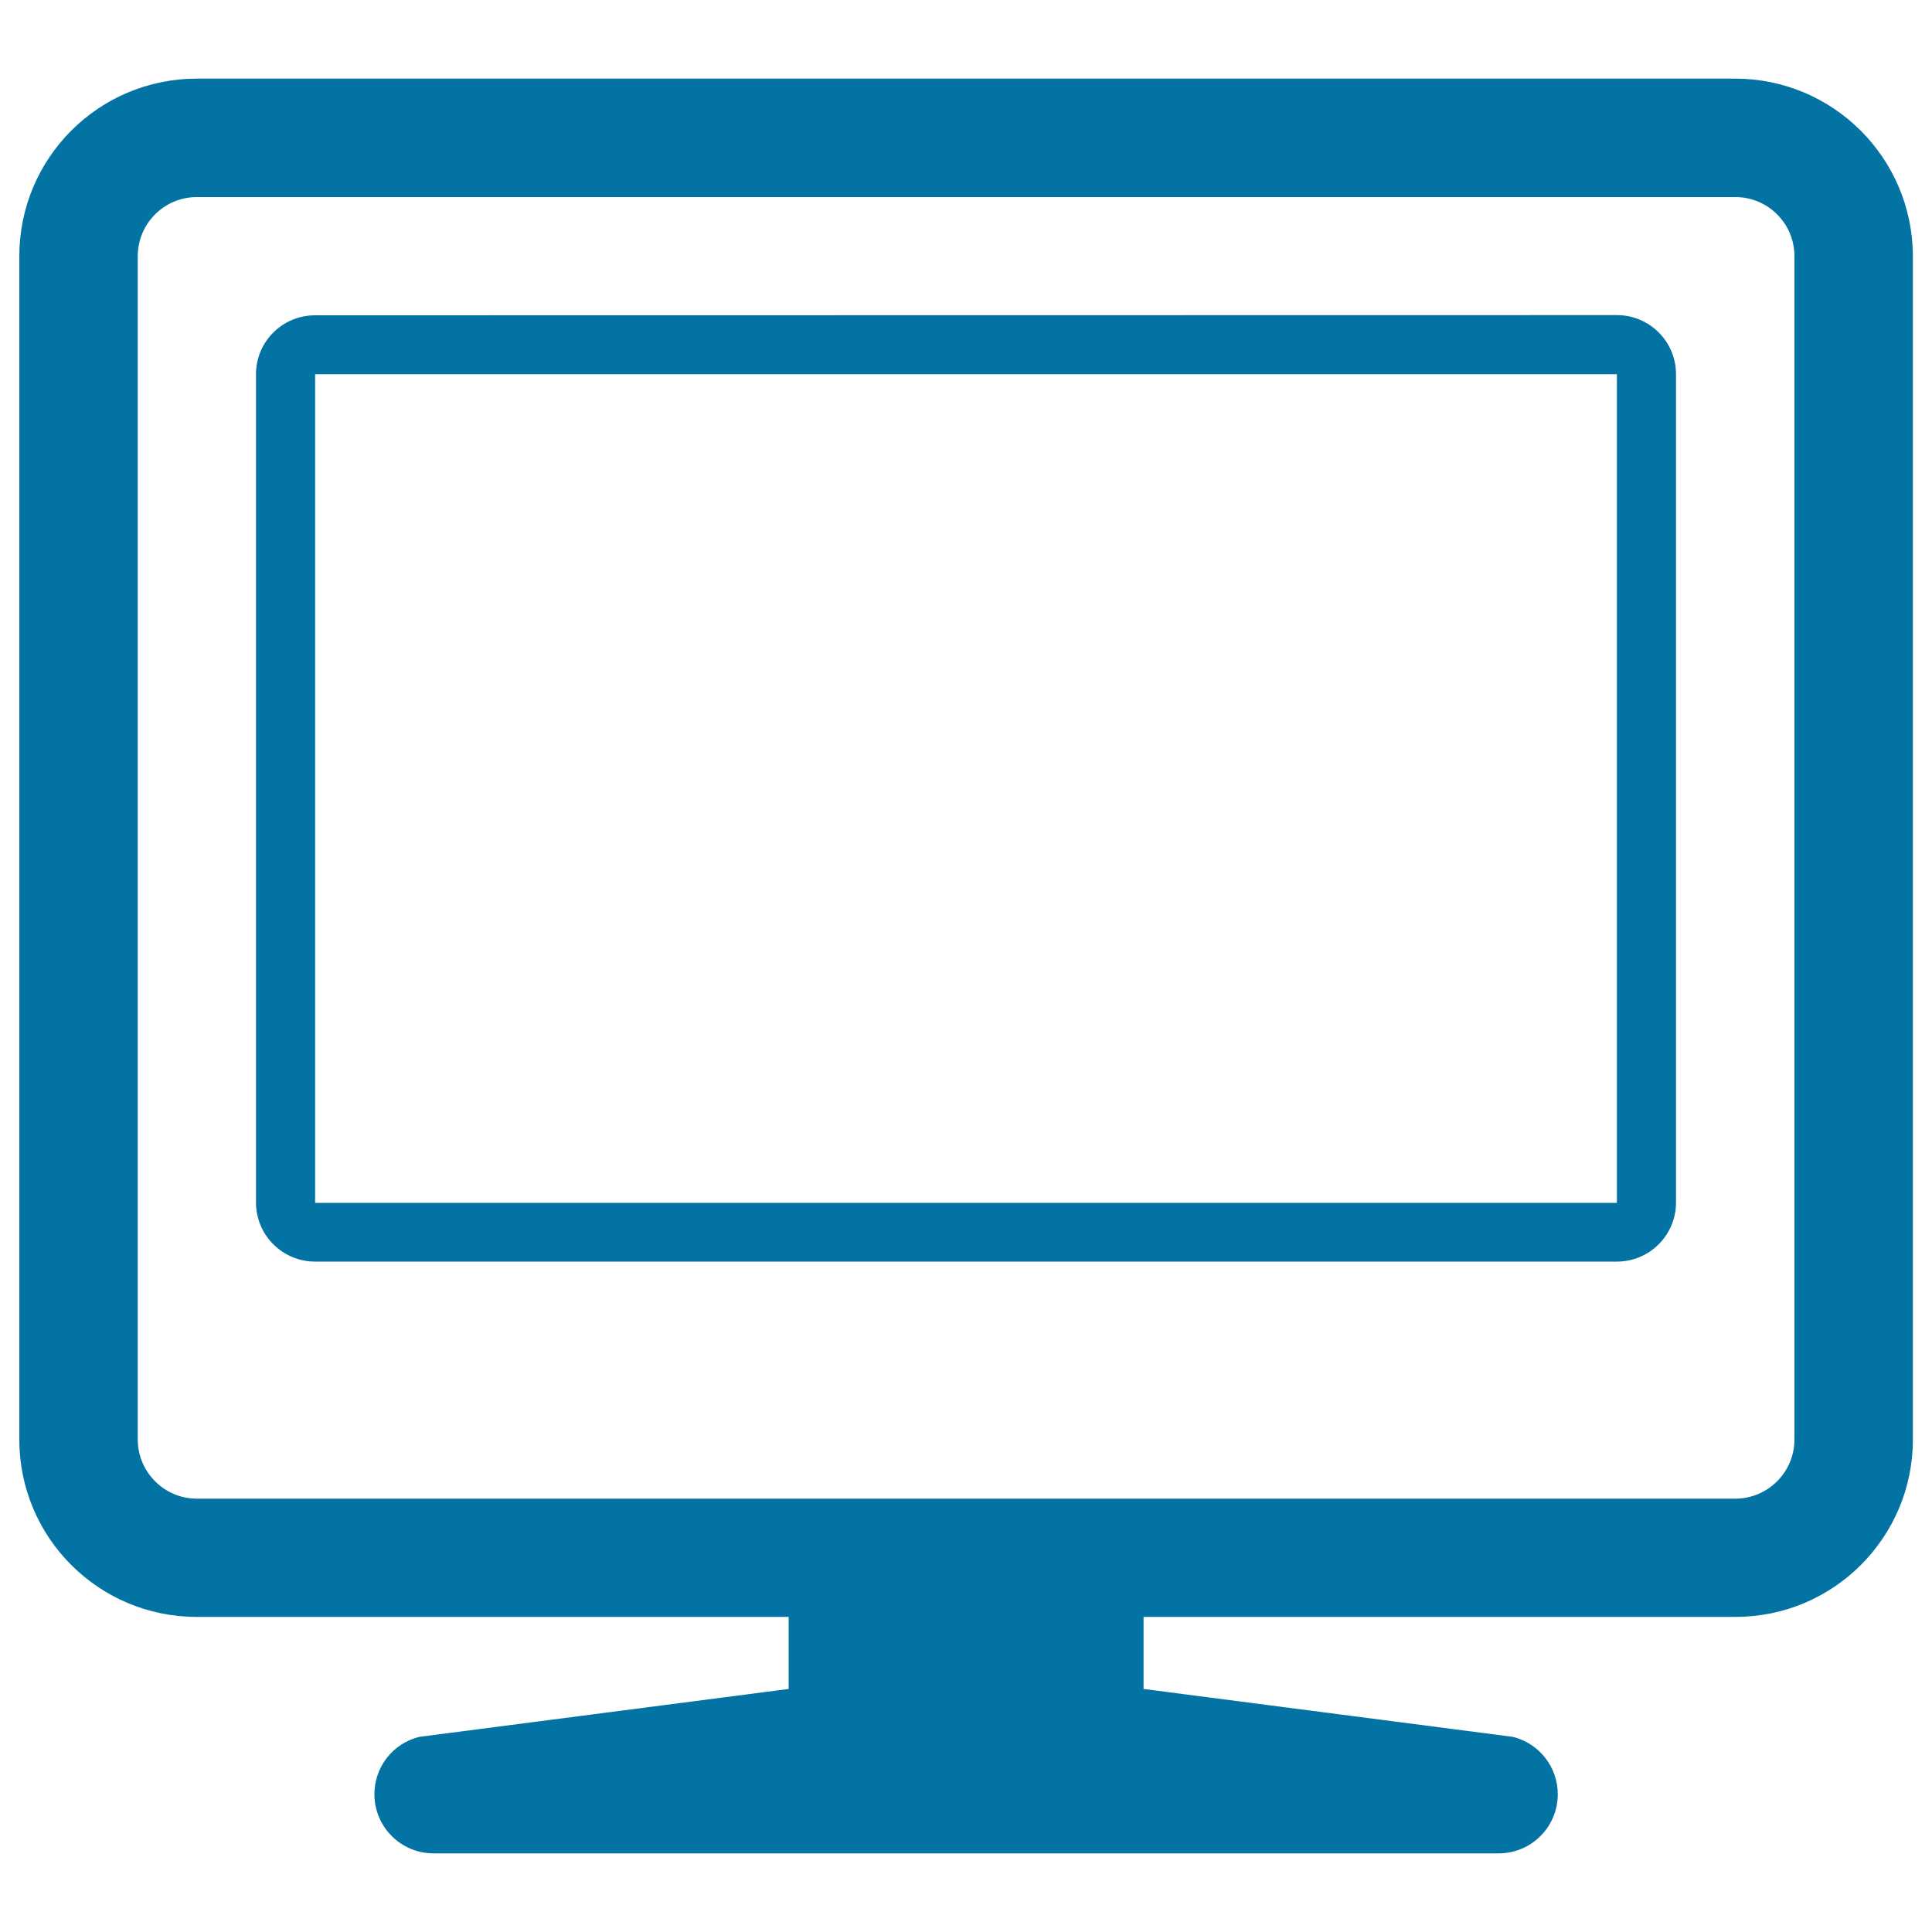 <svg xmlns="http://www.w3.org/2000/svg" viewBox="0 0 1000 1000" style="fill:#0273a2">
<title>Display Screen Pc Computer Desktop SVG icon</title>
<g><path d="M836.9,163.1l-673.8,0.1c-16.9,0-30.6,13.6-30.6,30.5v428.7c0,16.9,13.7,30.6,30.6,30.6h673.8c16.9,0,30.6-13.7,30.6-30.6V193.7C867.5,176.8,853.8,163.1,836.9,163.1z M836.9,622.6H163.1V193.7h673.8V622.6z M898.1,40.7H101.9C51.1,40.7,10,81.8,10,132.6v612.5c0,50.7,41,91.7,91.6,91.8h306.6v37.3L217,899c-13.7,3.4-23.2,15.6-23.2,29.7c0,16.9,13.7,30.6,30.6,30.6h551.3c16.9,0,30.6-13.7,30.6-30.6c0-14.1-9.6-26.3-23.2-29.7l-191.2-24.8v-37.3h306.6c50.6-0.1,91.6-41.2,91.6-91.8V132.6C990,81.8,948.8,40.7,898.1,40.7L898.1,40.7z M928.8,745.1c0,16.9-13.8,30.6-30.6,30.6H101.9c-16.9,0-30.6-13.8-30.6-30.6V132.6c0-16.9,13.7-30.6,30.6-30.6h796.3c16.9,0,30.6,13.7,30.6,30.6V745.1z"/></g>
</svg>